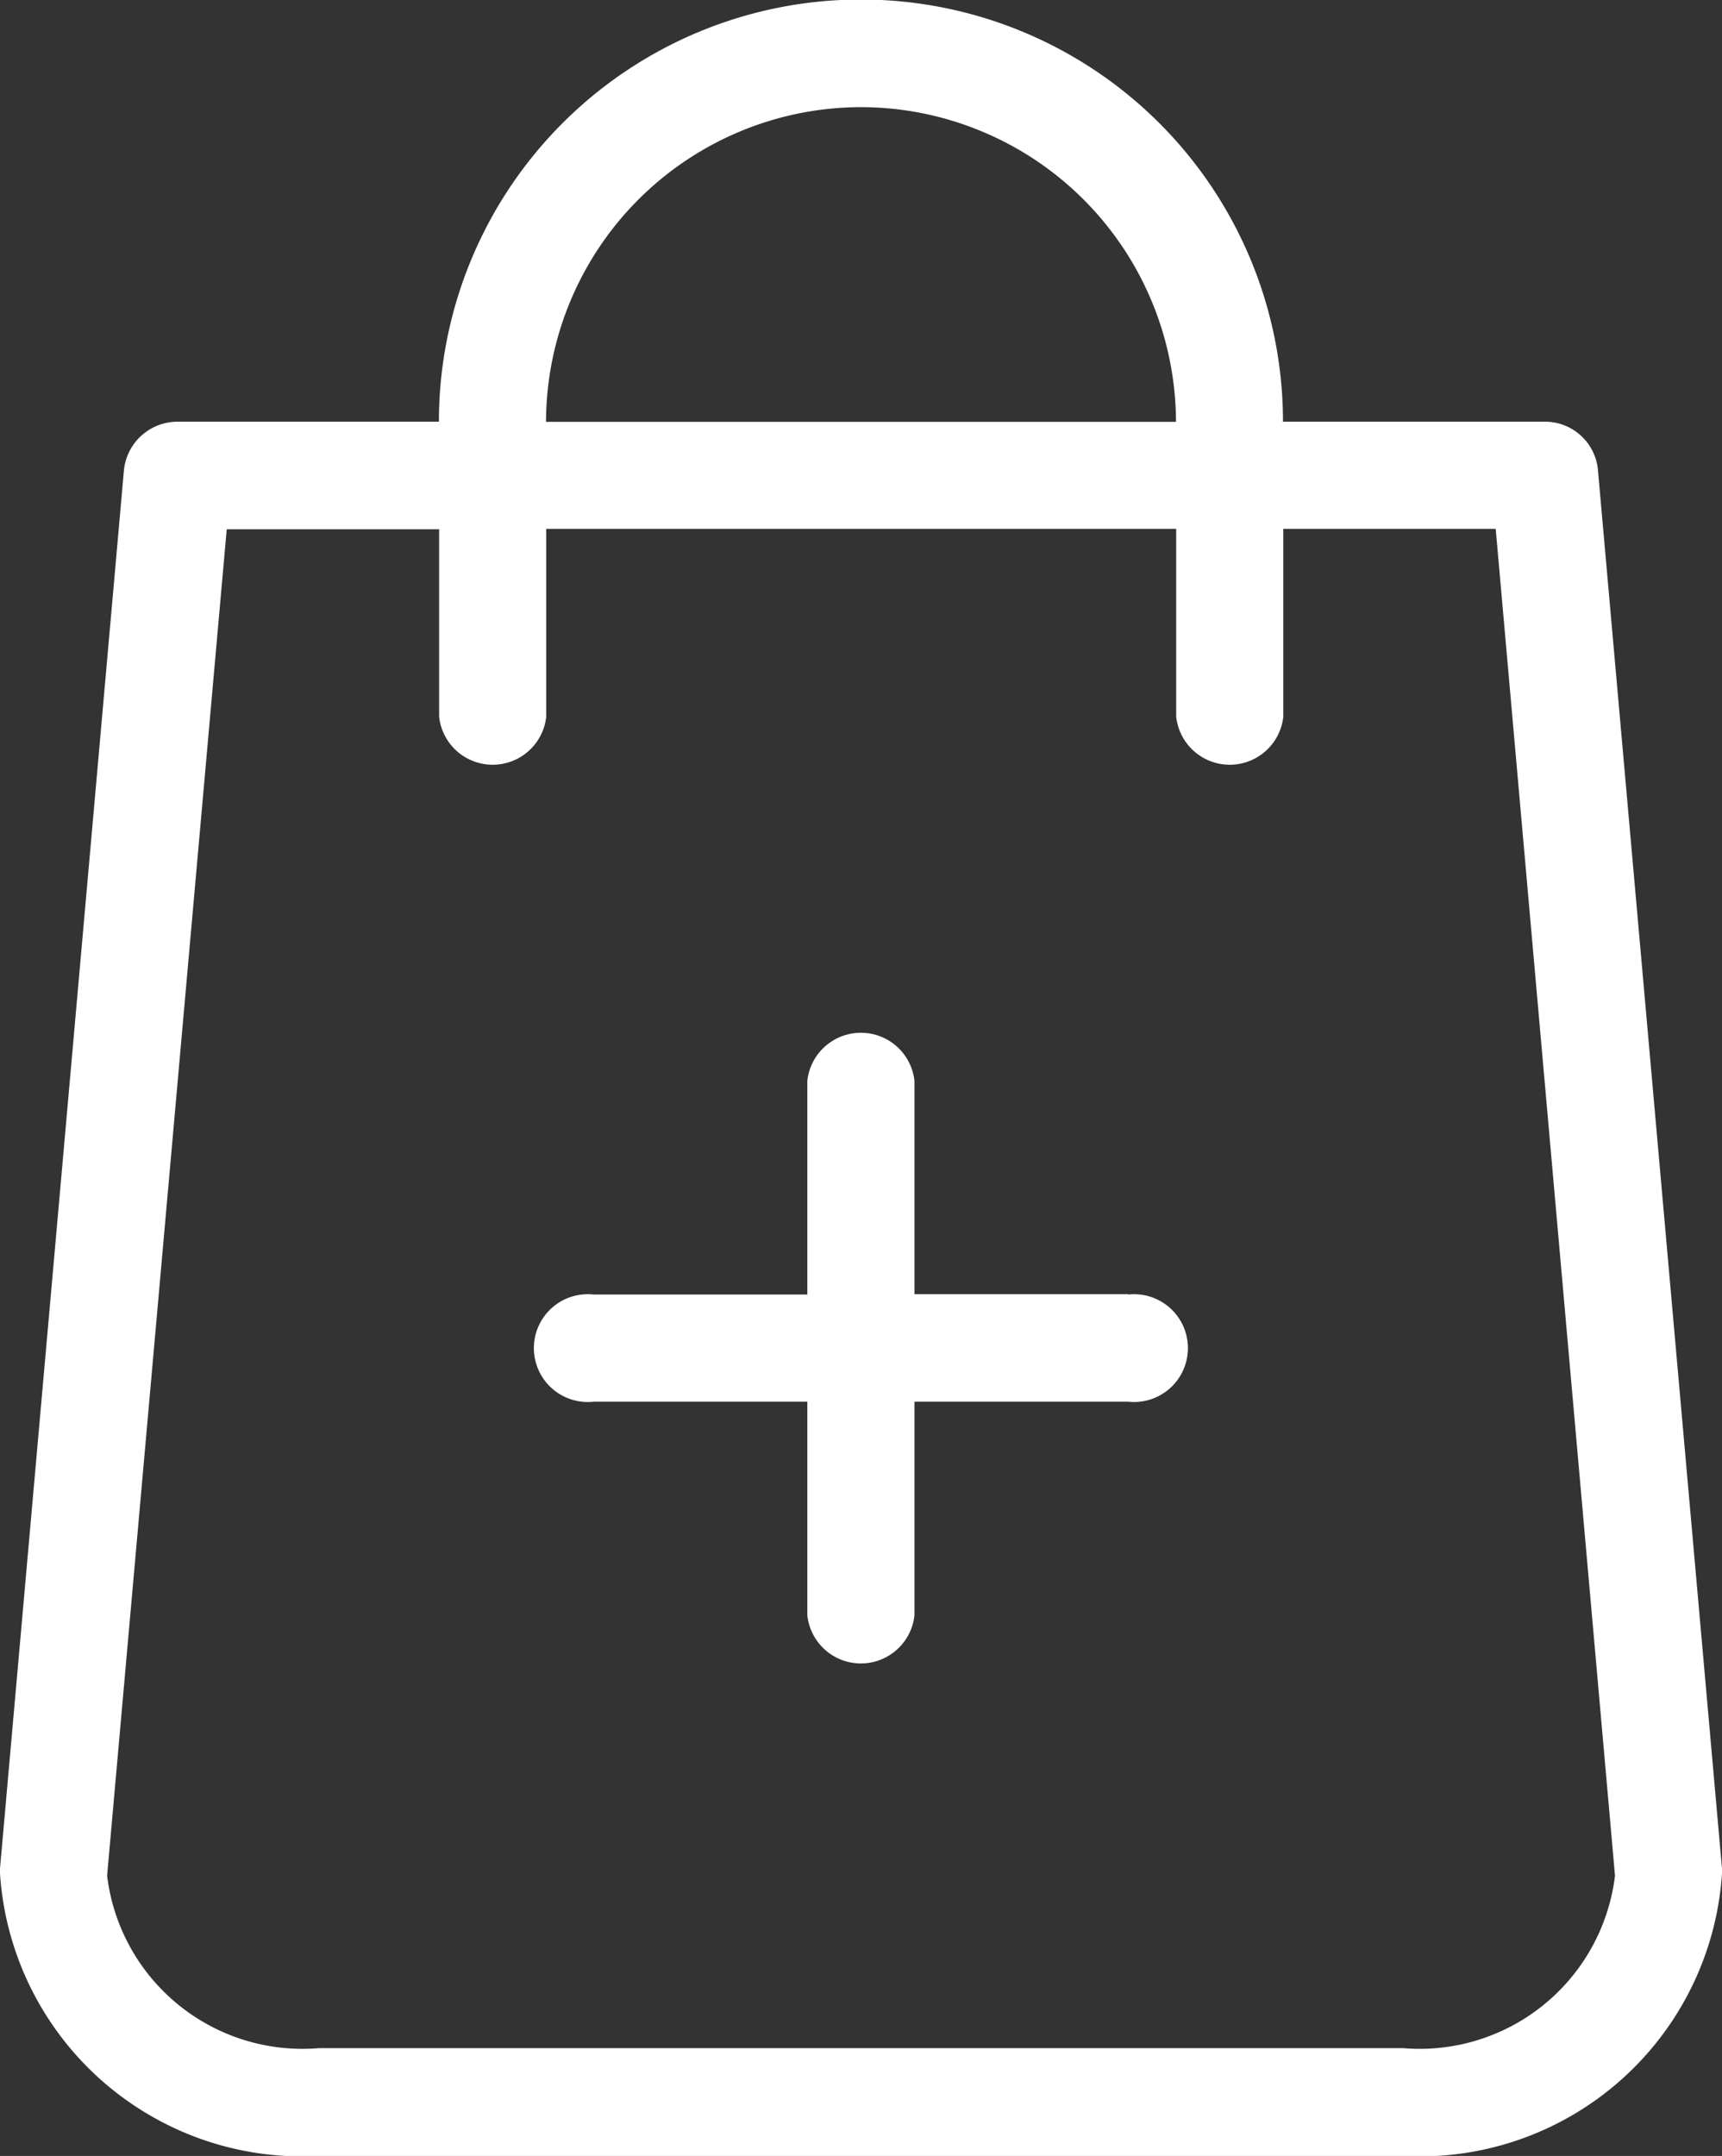 <svg xmlns="http://www.w3.org/2000/svg" id="prefix__shopping-bag-6" width="15.98" height="20" viewBox="0 0 15.98 20">
    <rect x="0" y="0" width="15.98" height="20" fill="#333333" stroke="none"/>
    <defs>
        <style>
            .prefix__cls-1{fill:#fff}
        </style>
    </defs>
    <g id="prefix__Group_42" data-name="Group 42">
        <path id="prefix__Path_40" d="M64.53 17.334L63.379 4.363a.493.493 0 0 0-.5-.451h-2.423a3.916 3.916 0 0 0-7.833 0H50.2a.5.5 0 0 0-.5.451l-1.15 12.971v.046A2.81 2.81 0 0 0 51.51 20h10.06a2.81 2.81 0 0 0 2.96-2.621zM56.54.994a2.927 2.927 0 0 1 2.923 2.919h-5.846A2.927 2.927 0 0 1 56.54.994zM61.57 19H51.51a1.826 1.826 0 0 1-1.966-1.6l1.11-12.49h1.971v1.739a.5.5 0 0 0 .994 0V4.906h5.846v1.743a.5.5 0 0 0 .994 0V4.906h1.971L63.537 17.4A1.826 1.826 0 0 1 61.57 19z" class="prefix__cls-1" data-name="Path 40" transform="translate(-48.55)"/>
        <path id="prefix__Path_41" d="M175.106 232.58h-1.983v-1.98a.5.5 0 0 0-.994 0v1.983h-1.983a.5.5 0 1 0 0 .994h1.983v1.983a.5.5 0 0 0 .994 0v-1.983h1.983a.5.5 0 1 0 0-.994z" class="prefix__cls-1" data-name="Path 41" transform="translate(-164.637 -220.574)"/>
    </g>
</svg>
